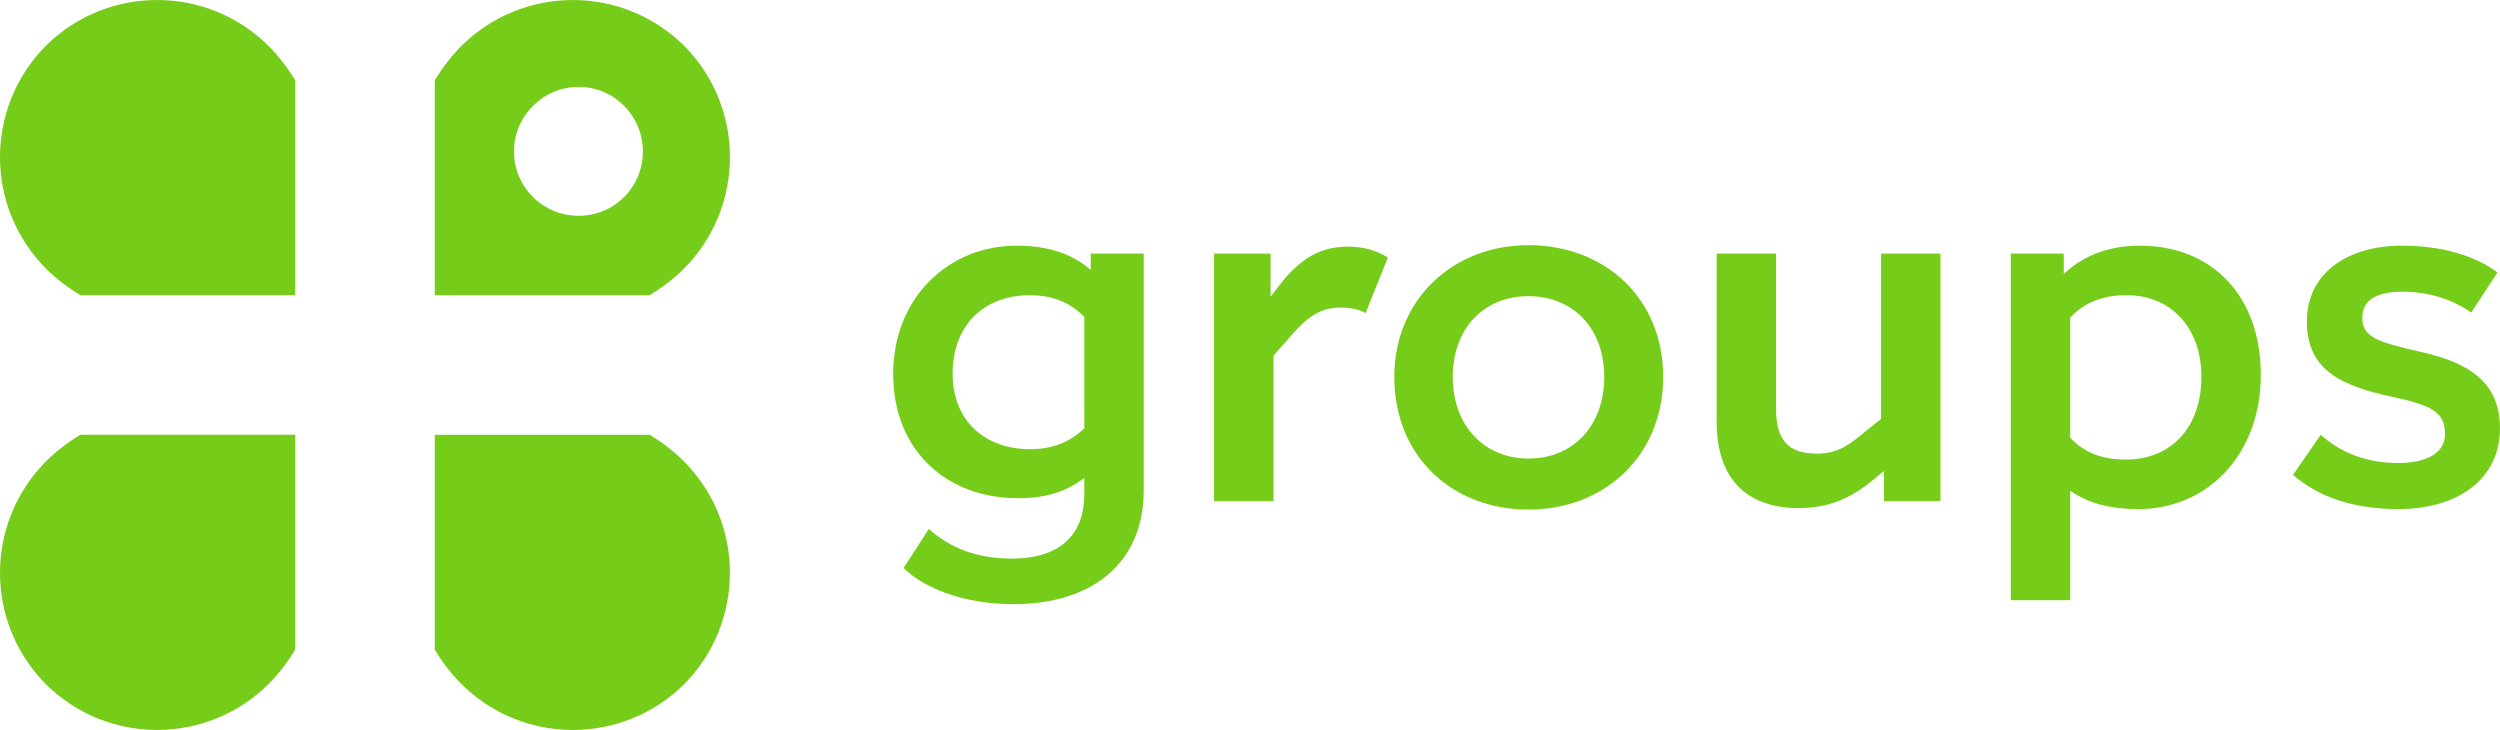 <svg id="Ebene_2" xmlns="http://www.w3.org/2000/svg" viewBox="0 0 1579.2 461.11"><defs><style>.cls-1{fill:#75cc19;stroke-width:0px;}</style></defs><g id="Ebene_1-2"><path class="cls-1" d="m410.33,186.47c7.42-4.41,15.24-10.32,21.5-16.58,38.95-38.95,38.98-101.97.34-140.95-38.99-38.64-102.01-38.61-140.95.34-6.26,6.26-12.18,14.08-16.58,21.5v135.7h135.7Zm-44.83-131.58c22.51,0,40.6,18.32,40.6,40.83s-18.09,40.6-40.6,40.6c-22.5,0-40.82-18.09-40.82-40.6s18.33-40.83,40.82-40.83Z"></path><path class="cls-1" d="m431.83,291.22c-6.26-6.26-14.08-12.18-21.5-16.58h-135.7v135.7c4.41,7.42,10.32,15.24,16.58,21.5,38.95,38.95,101.97,38.98,140.95.34,38.64-38.99,38.61-102.01-.34-140.95Z"></path><path class="cls-1" d="m50.77,274.64c-7.42,4.41-15.24,10.32-21.5,16.58-38.95,38.95-38.98,101.97-.33,140.95,38.99,38.64,102.01,38.61,140.95-.34,6.26-6.26,12.18-14.08,16.58-21.5v-135.7H50.77Z"></path><path class="cls-1" d="m28.93,28.93c-38.64,38.99-38.61,102.01.34,140.95,6.26,6.26,14.08,12.18,21.5,16.58h135.7V50.77c-4.41-7.42-10.32-15.24-16.58-21.5-38.95-38.95-101.97-38.98-140.95-.34Z"></path><path class="cls-1" d="m689.01,160.19h33.46v149.5c0,45.98-32.53,71.94-82.26,71.94-31.9,0-56.61-10.32-69.43-22.83l15.95-24.71c13.76,12.51,30.96,18.76,52.54,18.76,28.46,0,45.66-13.45,45.66-40.66v-10.32c-10.95,8.45-23.77,12.82-41.91,12.82-45.35,0-78.81-30.34-78.81-78.5s35.03-81.01,77.88-81.01c19.08,0,34.72,4.69,46.91,15.33v-10.32Zm-4.07,110.41v-70.37c-8.76-9.07-20.02-13.76-34.4-13.76-29.71,0-48.79,19.71-48.79,49.42s20.02,47.85,49.1,47.85c13.45,0,24.39-4.07,34.09-13.13Z"></path><path class="cls-1" d="m876.68,162.69l-14.07,35.03c-4.07-2.19-9.07-3.44-15.64-3.44-11.26,0-19.39,4.07-30.65,16.89l-11.88,13.45v91.95h-37.53v-156.38h35.66v27.21l7.82-10.01c12.2-14.7,24.39-21.58,40.66-21.58,10.32,0,18.14,2.19,25.65,6.88Z"></path><path class="cls-1" d="m880.76,238.06c0-48.48,36.59-83.19,84.76-83.19s85.07,33.47,85.07,83.19-36.9,83.82-85.07,83.82-84.76-33.46-84.76-83.82Zm132.61,0c0-30.65-19.7-50.98-47.85-50.98s-47.85,20.33-47.85,50.98,19.7,51.6,47.85,51.6,47.85-20.64,47.85-51.6Z"></path><path class="cls-1" d="m1188.22,160.19h37.53v156.38h-35.66v-19.08l-3.13,2.5c-14.39,12.51-28.46,20.95-50.98,20.95-30.02,0-51.6-15.95-51.6-54.42v-106.34h37.53v98.21c0,19.39,7.5,28.15,25.65,28.15,13.76,0,20.64-5.63,31.27-14.39l9.39-7.51v-104.46Z"></path><path class="cls-1" d="m1428.11,236.81c0,50.36-33.78,84.76-77.25,84.76-17.83,0-31.28-3.44-43.16-11.57v69.12h-37.53v-218.93h33.47v12.82c13.45-12.51,29.71-17.83,48.16-17.83,44.73,0,76.31,30.97,76.31,81.63Zm-37.53,1.25c0-31.9-20.02-51.6-47.23-51.6-15.32,0-26.58,4.69-35.65,14.08v76c8.76,9.07,19.39,13.76,35.03,13.76,29.08,0,47.85-20.64,47.85-52.23Z"></path><path class="cls-1" d="m1448.46,299.99l17.51-25.34c12.51,11.26,28.78,17.83,49.1,17.83,17.51,0,29.4-6.25,29.4-18.14,0-13.45-7.19-18.14-33.78-23.77-31.59-6.88-53.48-16.58-53.48-47.54s26.27-47.85,60.05-47.85c25.02,0,45.97,6.26,60.36,16.89l-16.58,25.33c-13.13-9.07-28.15-13.13-43.47-13.13s-25.34,4.69-25.34,16.26c0,12.2,8.45,15.32,37.53,21.89,30.34,6.88,49.42,19.39,49.42,48.17,0,32.84-27.84,50.98-63.81,50.98-30.02,0-51.29-8.13-66.93-21.58Z"></path></g></svg>